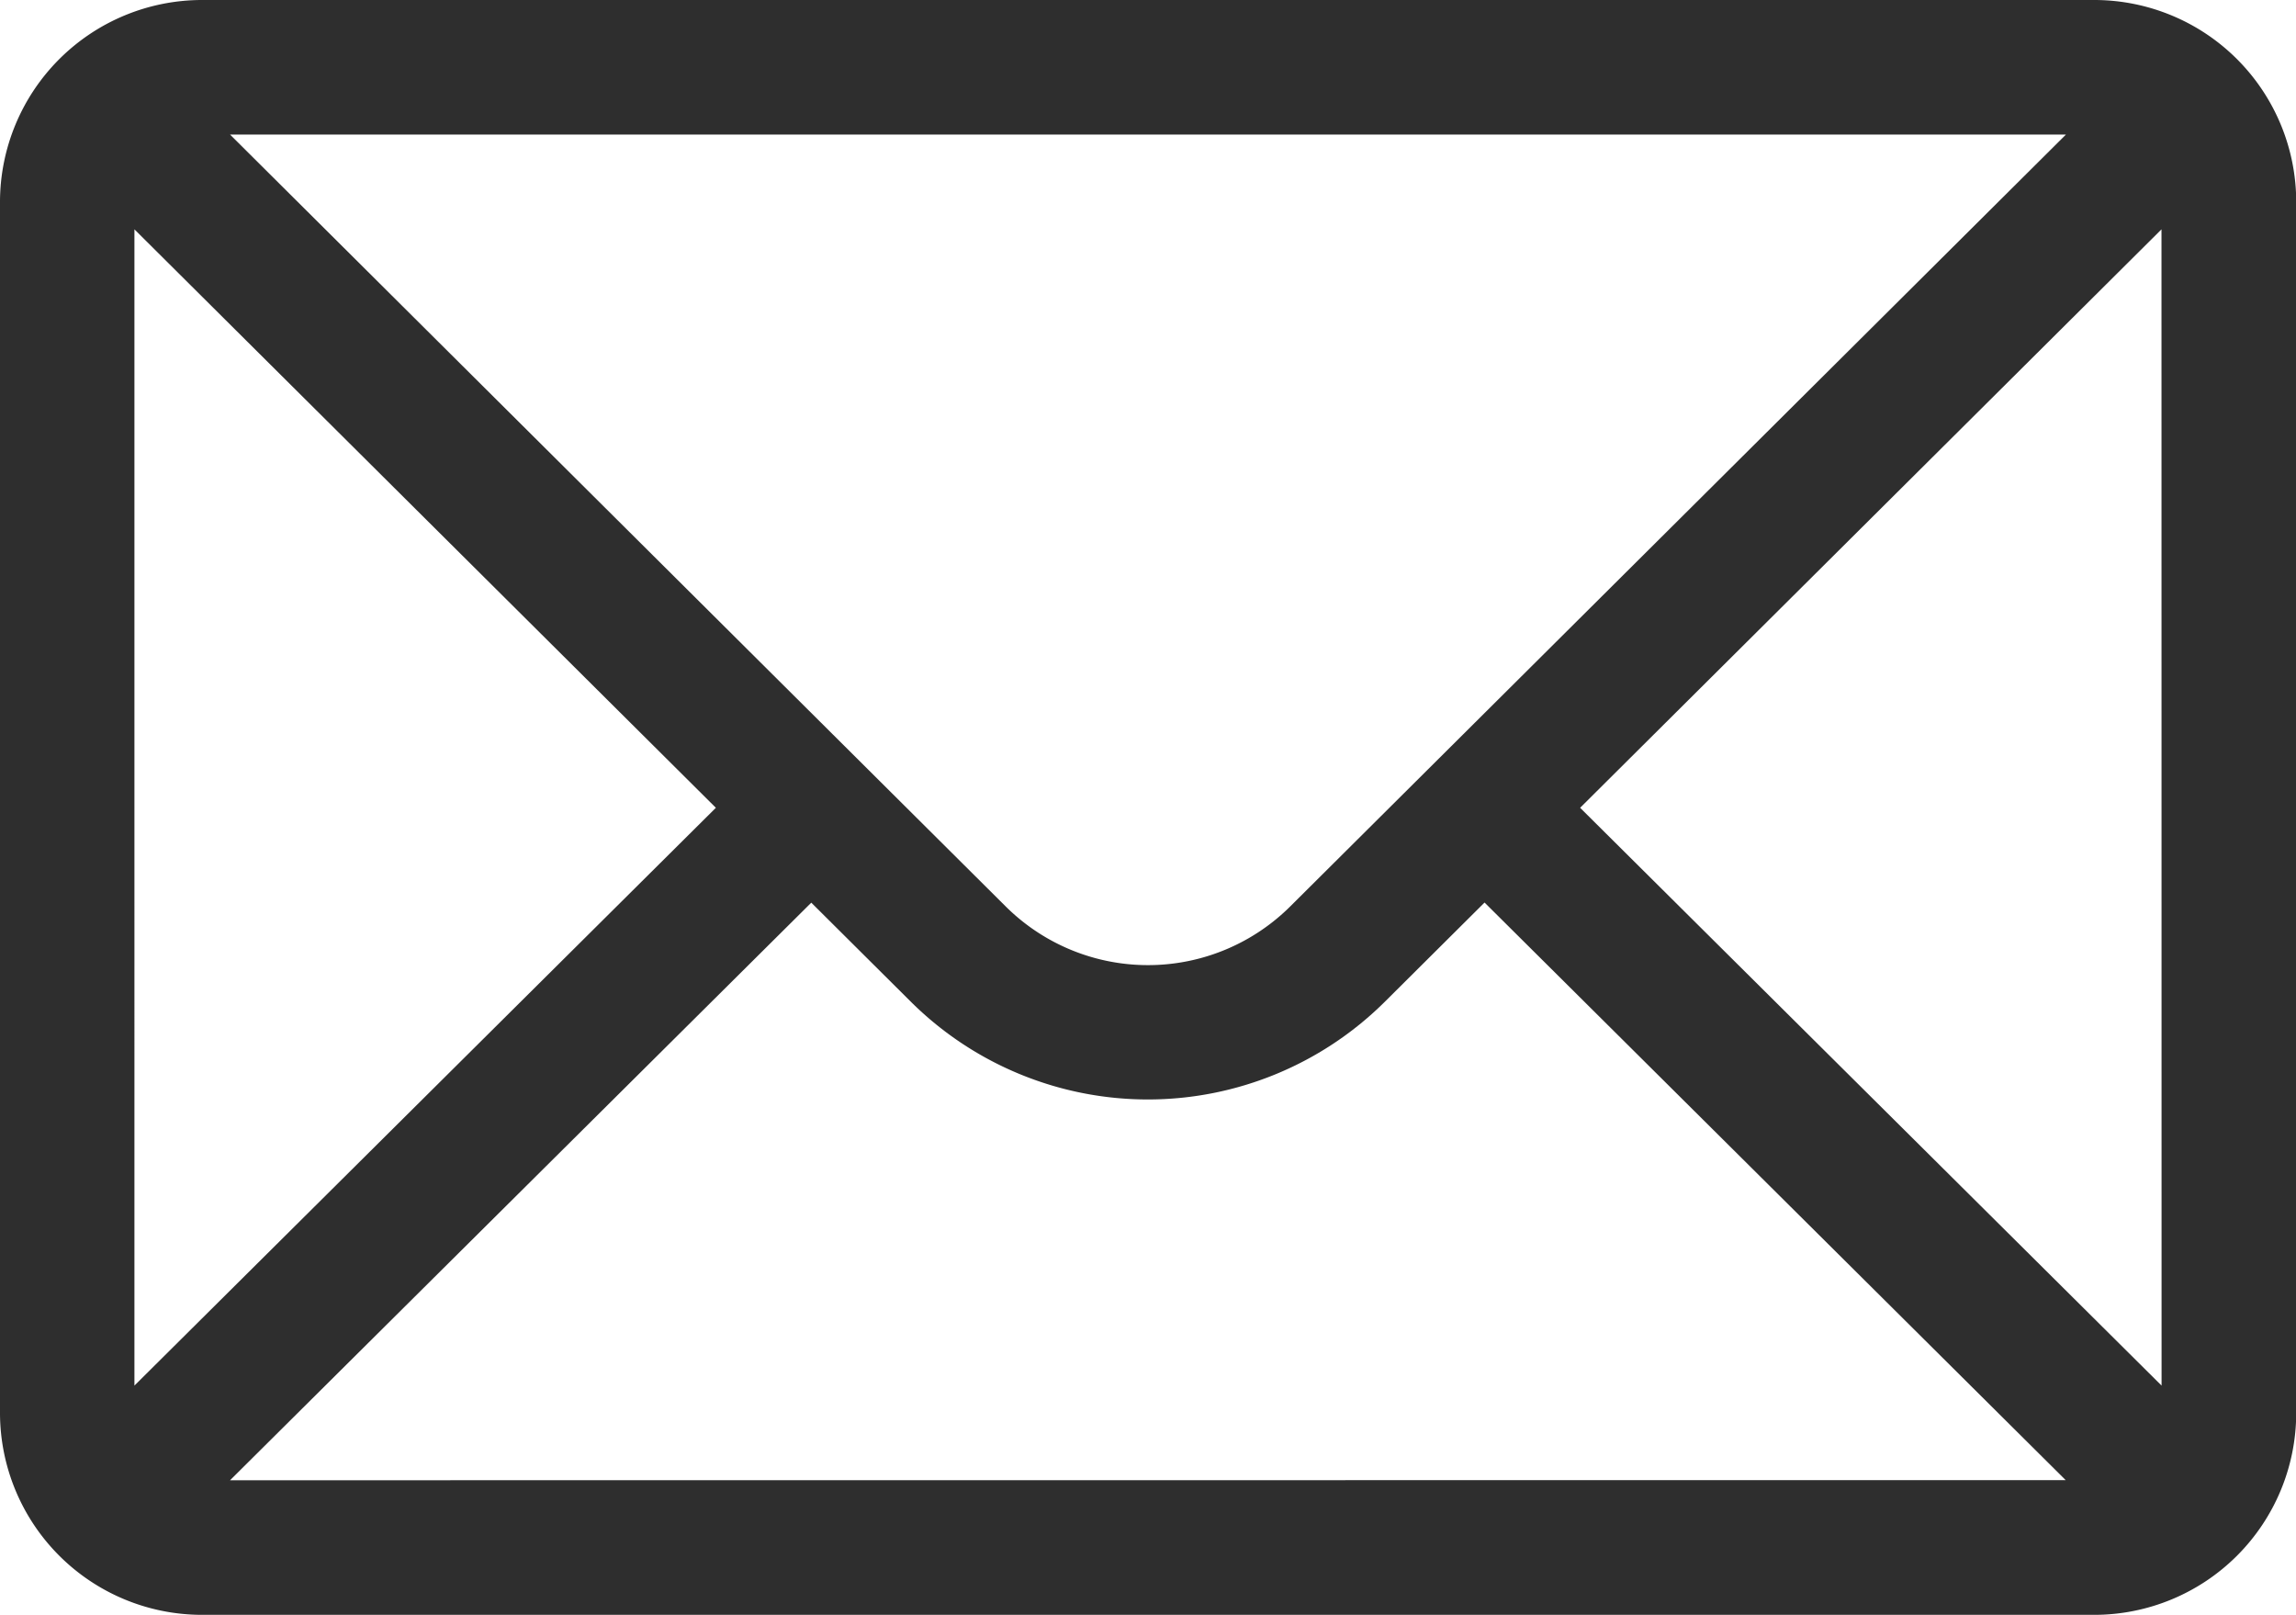 <svg viewBox="0 0 53.135 37.361" height="37.361" width="53.135" xmlns="http://www.w3.org/2000/svg">
  <path fill="#2e2e2e" transform="translate(0 -76)" d="M48.465,76H4.67A4.677,4.677,0,0,0,0,80.67v28.021a4.677,4.677,0,0,0,4.67,4.67h43.8a4.675,4.675,0,0,0,4.67-4.67V80.67A4.675,4.675,0,0,0,48.465,76Zm-.654,3.113L29.87,96.96a4.67,4.67,0,0,1-6.607,0L5.324,79.113Zm-44.7,28.944V81.306L16.567,94.689Zm2.213,2.19L18.775,96.884l2.289,2.277a7.783,7.783,0,0,0,11,0l2.292-2.28,13.449,13.363Zm44.7-2.19L36.568,94.689,50.022,81.306Z"></path>
</svg>
